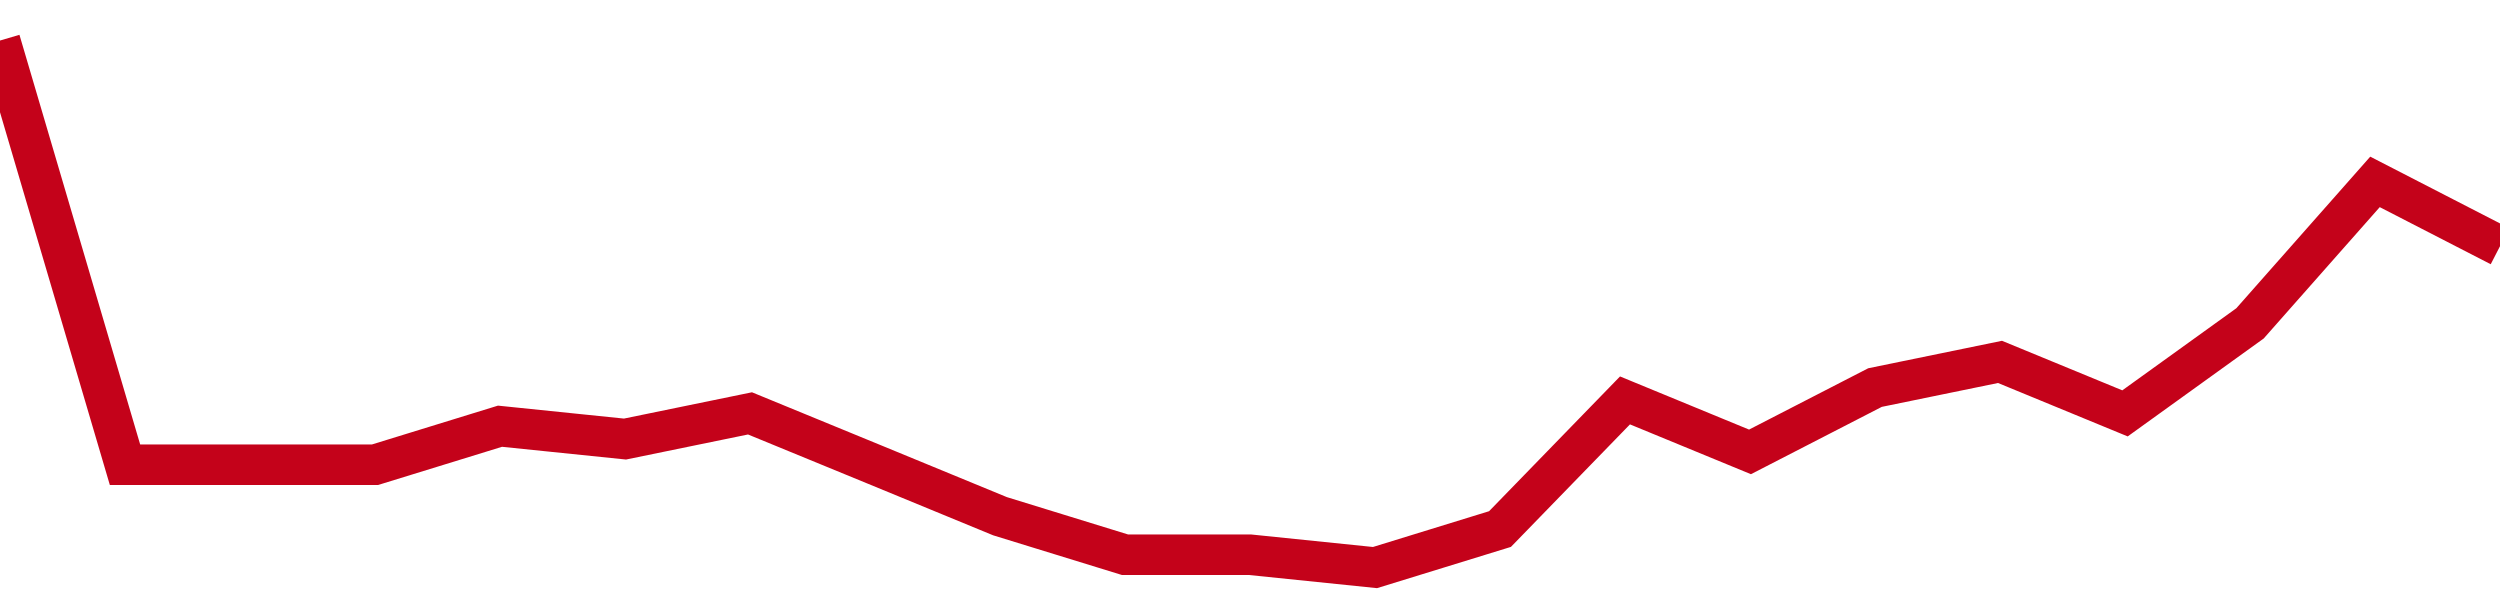 <!-- Generated with https://github.com/jxxe/sparkline/ --><svg viewBox="0 0 185 45" class="sparkline" xmlns="http://www.w3.org/2000/svg"><path class="sparkline--fill" d="M 0 3 L 0 3 L 9.25 34.39 L 18.5 34.39 L 27.75 34.39 L 37 31.54 L 46.25 32.49 L 55.5 30.59 L 64.75 34.39 L 74 38.2 L 83.25 41.05 L 92.5 41.05 L 101.75 42 L 111 39.15 L 120.25 29.63 L 129.5 33.44 L 138.75 28.68 L 148 26.78 L 157.25 30.59 L 166.5 23.93 L 175.75 13.46 L 185 18.22 V 45 L 0 45 Z" stroke="none" fill="none" ></path><path class="sparkline--line" d="M 0 3 L 0 3 L 9.25 34.39 L 18.5 34.39 L 27.75 34.39 L 37 31.54 L 46.25 32.49 L 55.5 30.59 L 64.75 34.39 L 74 38.2 L 83.25 41.05 L 92.5 41.05 L 101.75 42 L 111 39.15 L 120.25 29.63 L 129.5 33.44 L 138.75 28.68 L 148 26.78 L 157.25 30.59 L 166.5 23.93 L 175.75 13.46 L 185 18.22" fill="none" stroke-width="3" stroke="#C4021A" ></path></svg>